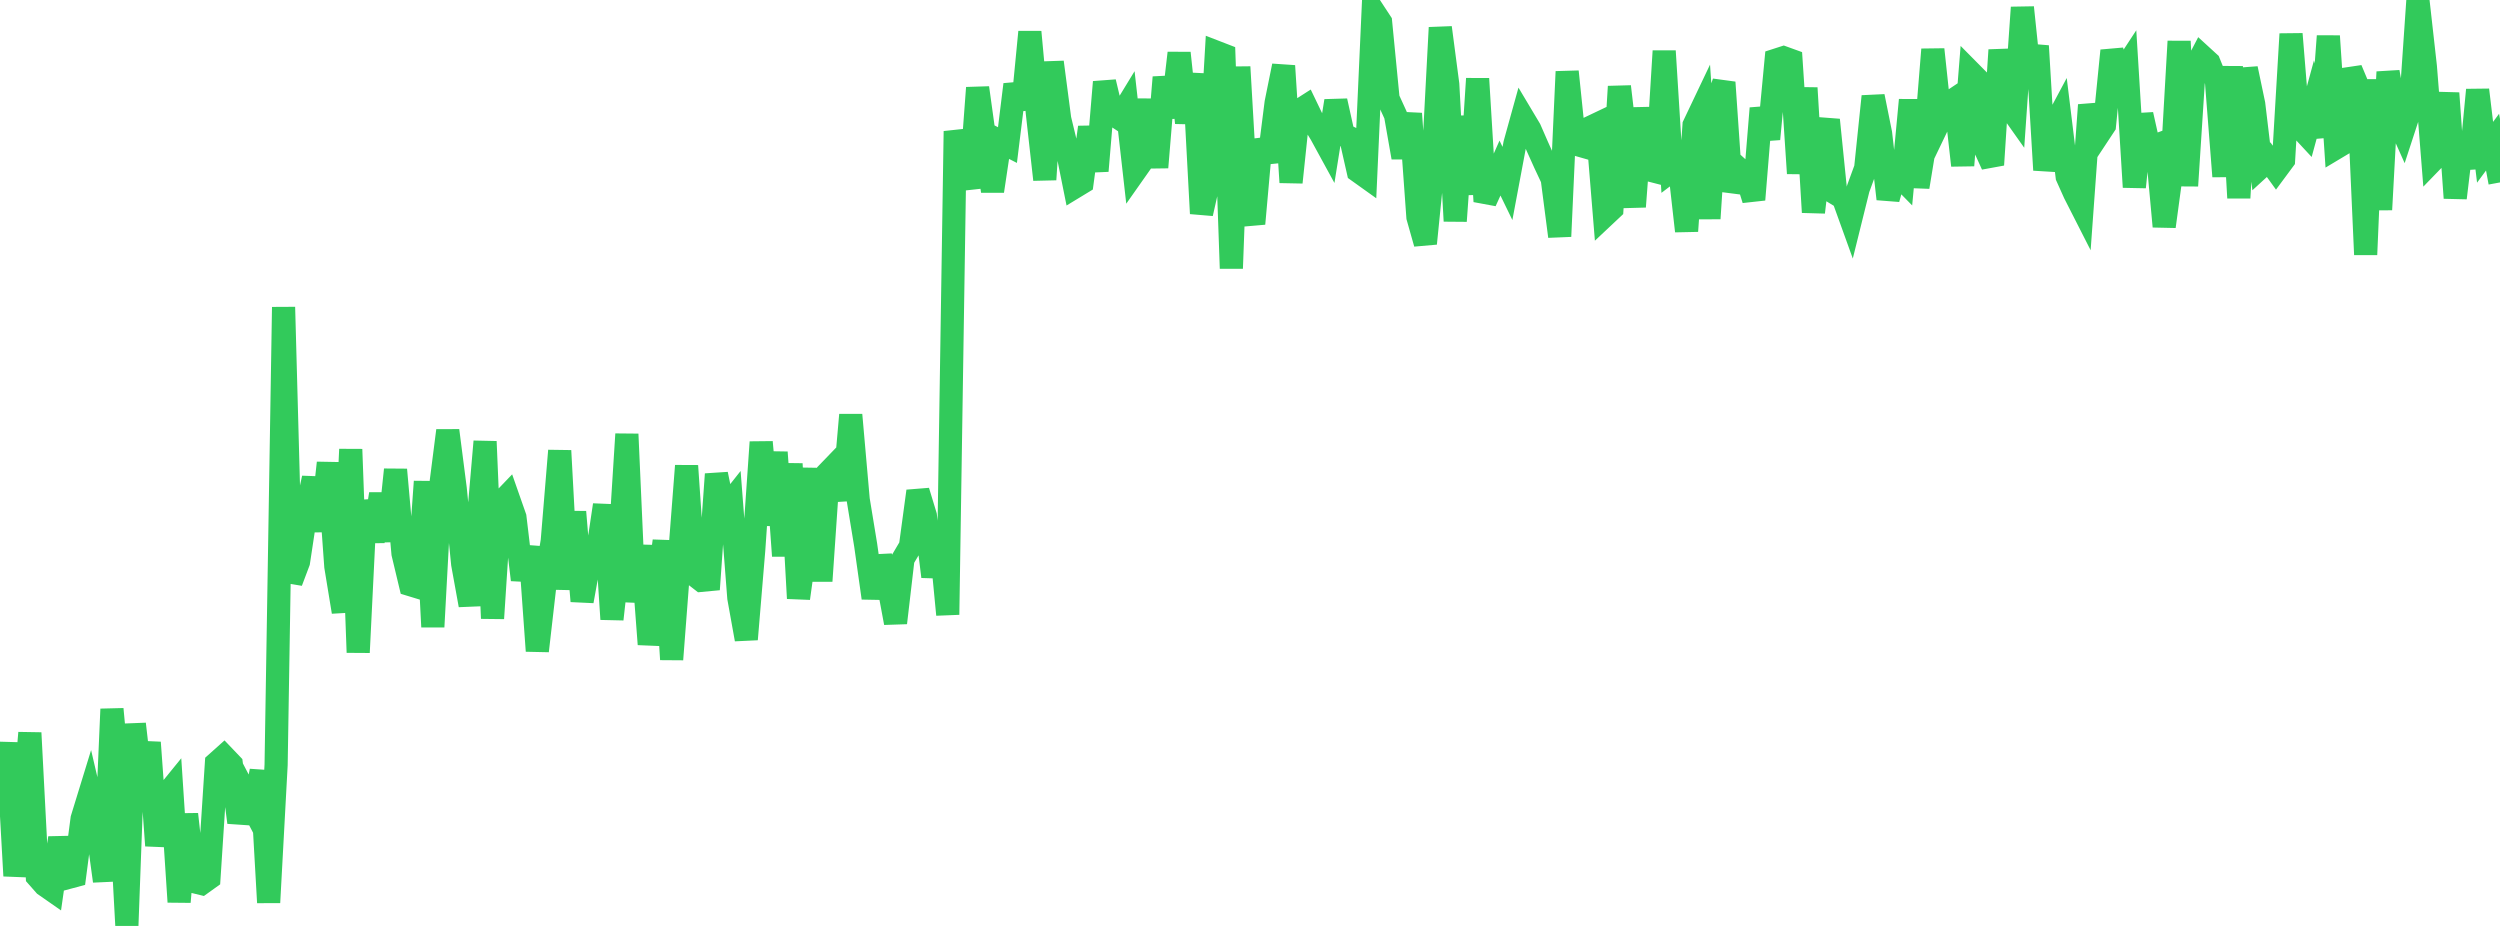 <?xml version="1.0" standalone="no"?>
<!DOCTYPE svg PUBLIC "-//W3C//DTD SVG 1.1//EN" "http://www.w3.org/Graphics/SVG/1.1/DTD/svg11.dtd">

<svg width="135" height="50" viewBox="0 0 135 50" preserveAspectRatio="none" 
  xmlns="http://www.w3.org/2000/svg"
  xmlns:xlink="http://www.w3.org/1999/xlink">


<polyline points="0.0, 43.662 0.403, 40.115 0.806, 47.295 1.209, 44.313 1.612, 39.575 2.015, 47.332 2.418, 47.789 2.821, 48.07 3.224, 45.246 3.627, 47.397 4.03, 47.289 4.433, 44.213 4.836, 42.902 5.239, 44.631 5.642, 47.578 6.045, 38.292 6.448, 42.587 6.851, 50.0 7.254, 39.096 7.657, 42.586 8.06, 40.096 8.463, 45.663 8.866, 43.072 9.269, 42.576 9.672, 48.703 10.075, 43.969 10.478, 47.609 10.881, 47.708 11.284, 47.419 11.687, 41.212 12.09, 40.851 12.493, 41.273 12.896, 44.409 13.299, 42.921 13.701, 43.688 14.104, 41.633 14.507, 48.736 14.91, 41.3 15.313, 16.584 15.716, 31.414 16.119, 30.345 16.522, 27.678 16.925, 25.819 17.328, 28.668 17.731, 24.996 18.134, 30.588 18.537, 33.041 18.94, 24.264 19.343, 35.231 19.746, 27.04 20.149, 29.23 20.552, 26.677 20.955, 29.205 21.358, 25.363 21.761, 29.885 22.164, 31.572 22.567, 31.695 22.97, 26.005 23.373, 33.85 23.776, 26.403 24.179, 23.251 24.582, 26.386 24.985, 30.458 25.388, 32.677 25.791, 28.51 26.194, 23.842 26.597, 33.393 27.0, 27.203 27.403, 26.782 27.806, 27.931 28.209, 31.309 28.612, 29.531 29.015, 35.15 29.418, 31.643 29.821, 29.217 30.224, 24.338 30.627, 31.817 31.03, 27.643 31.433, 32.461 31.836, 30.227 32.239, 29.967 32.642, 27.27 33.045, 33.436 33.448, 29.816 33.851, 23.443 34.254, 32.494 34.657, 29.47 35.06, 34.79 35.463, 32.279 35.866, 29.212 36.269, 35.609 36.672, 30.357 37.075, 25.155 37.478, 31.025 37.881, 31.338 38.284, 31.3 38.687, 25.605 39.09, 27.581 39.493, 27.072 39.896, 32.281 40.299, 34.522 40.701, 29.702 41.104, 23.875 41.507, 28.349 41.91, 24.425 42.313, 30.017 42.716, 25.048 43.119, 32.31 43.522, 29.407 43.925, 25.308 44.328, 31.376 44.731, 25.507 45.134, 25.089 45.537, 26.995 45.94, 22.403 46.343, 26.978 46.746, 29.432 47.149, 32.29 47.552, 30.055 47.955, 31.469 48.358, 33.634 48.761, 30.185 49.164, 29.502 49.567, 26.524 49.97, 27.849 50.373, 31.135 50.776, 28.996 51.179, 33.191 51.582, 7.086 51.985, 8.803 52.388, 10.142 52.791, 4.742 53.194, 7.644 53.597, 10.319 54.0, 7.627 54.403, 7.834 54.806, 4.565 55.209, 5.883 55.612, 1.726 56.015, 6.094 56.418, 9.697 56.821, 3.357 57.224, 6.427 57.627, 8.097 58.03, 10.101 58.433, 9.856 58.836, 6.873 59.239, 9.228 59.642, 4.43 60.045, 6.125 60.448, 6.389 60.851, 5.728 61.254, 9.294 61.657, 8.721 62.06, 5.388 62.463, 9.038 62.866, 4.176 63.269, 6.331 63.672, 2.865 64.075, 6.63 64.478, 3.992 64.881, 11.529 65.284, 9.74 65.687, 2.823 66.09, 2.979 66.493, 14.493 66.896, 3.615 67.299, 10.581 67.701, 12.079 68.104, 7.56 68.507, 8.731 68.91, 5.55 69.313, 3.557 69.716, 9.847 70.119, 5.999 70.522, 5.741 70.925, 6.579 71.328, 7.239 71.731, 7.976 72.134, 5.451 72.537, 7.269 72.94, 7.462 73.343, 9.241 73.746, 9.529 74.149, 0.58 74.552, 1.195 74.955, 5.328 75.358, 6.211 75.761, 8.503 76.164, 6.136 76.567, 11.722 76.97, 13.148 77.373, 9.142 77.776, 1.492 78.179, 4.556 78.582, 11.936 78.985, 6.286 79.388, 10.486 79.791, 4.25 80.194, 10.876 80.597, 9.99 81.0, 9.078 81.403, 9.907 81.806, 7.76 82.209, 6.306 82.612, 6.981 83.015, 7.905 83.418, 8.8 83.821, 9.66 84.224, 12.764 84.627, 3.868 85.03, 7.764 85.433, 7.879 85.836, 6.903 86.239, 6.711 86.642, 11.653 87.045, 11.274 87.448, 4.674 87.851, 8.118 88.254, 11.161 88.657, 5.839 89.06, 9.174 89.463, 9.278 89.866, 2.757 90.269, 9.209 90.672, 8.902 91.075, 12.478 91.478, 6.759 91.881, 5.912 92.284, 11.801 92.687, 5.596 93.09, 4.449 93.493, 10.319 93.896, 9.119 94.299, 9.485 94.701, 10.779 95.104, 5.849 95.507, 7.507 95.91, 3.247 96.313, 3.117 96.716, 3.263 97.119, 9.361 97.522, 4.751 97.925, 11.462 98.328, 8.026 98.731, 6.476 99.134, 10.447 99.537, 10.693 99.94, 11.811 100.343, 10.186 100.746, 9.084 101.149, 5.205 101.552, 7.206 101.955, 10.741 102.358, 9.283 102.761, 9.694 103.164, 5.402 103.567, 10.097 103.97, 7.641 104.373, 2.671 104.776, 6.445 105.179, 5.606 105.582, 5.337 105.985, 8.931 106.388, 3.888 106.791, 4.295 107.194, 8.013 107.597, 8.9 108.0, 2.703 108.403, 5.62 108.806, 6.189 109.209, 0.404 109.612, 4.253 110.015, 2.482 110.418, 9.18 110.821, 7.003 111.224, 6.249 111.627, 9.539 112.03, 10.437 112.433, 11.229 112.836, 5.672 113.239, 7.379 113.642, 6.769 114.045, 2.736 114.448, 4.165 114.851, 3.55 115.254, 10.104 115.657, 6.188 116.06, 7.99 116.463, 7.84 116.866, 12.229 117.269, 9.257 117.672, 2.233 118.075, 10.032 118.478, 3.789 118.881, 3.017 119.284, 3.386 119.687, 4.378 120.09, 9.524 120.493, 3.602 120.896, 10.686 121.299, 3.705 121.701, 5.624 122.104, 8.992 122.507, 8.623 122.91, 9.181 123.313, 8.637 123.716, 1.836 124.119, 6.794 124.522, 7.228 124.925, 5.748 125.328, 7.378 125.731, 1.949 126.134, 7.989 126.537, 7.748 126.94, 3.755 127.343, 4.717 127.746, 13.75 128.149, 4.304 128.552, 11.322 128.955, 3.888 129.358, 6.179 129.761, 7.079 130.164, 5.847 130.567, 0.0 130.97, 3.591 131.373, 8.651 131.776, 8.235 132.179, 5.031 132.582, 10.69 132.985, 7.33 133.388, 9.071 133.791, 4.856 134.194, 8.223 134.597, 7.676 135.0, 9.851" fill="none" stroke="#32ca5b" stroke-width="1.25"/>

</svg>